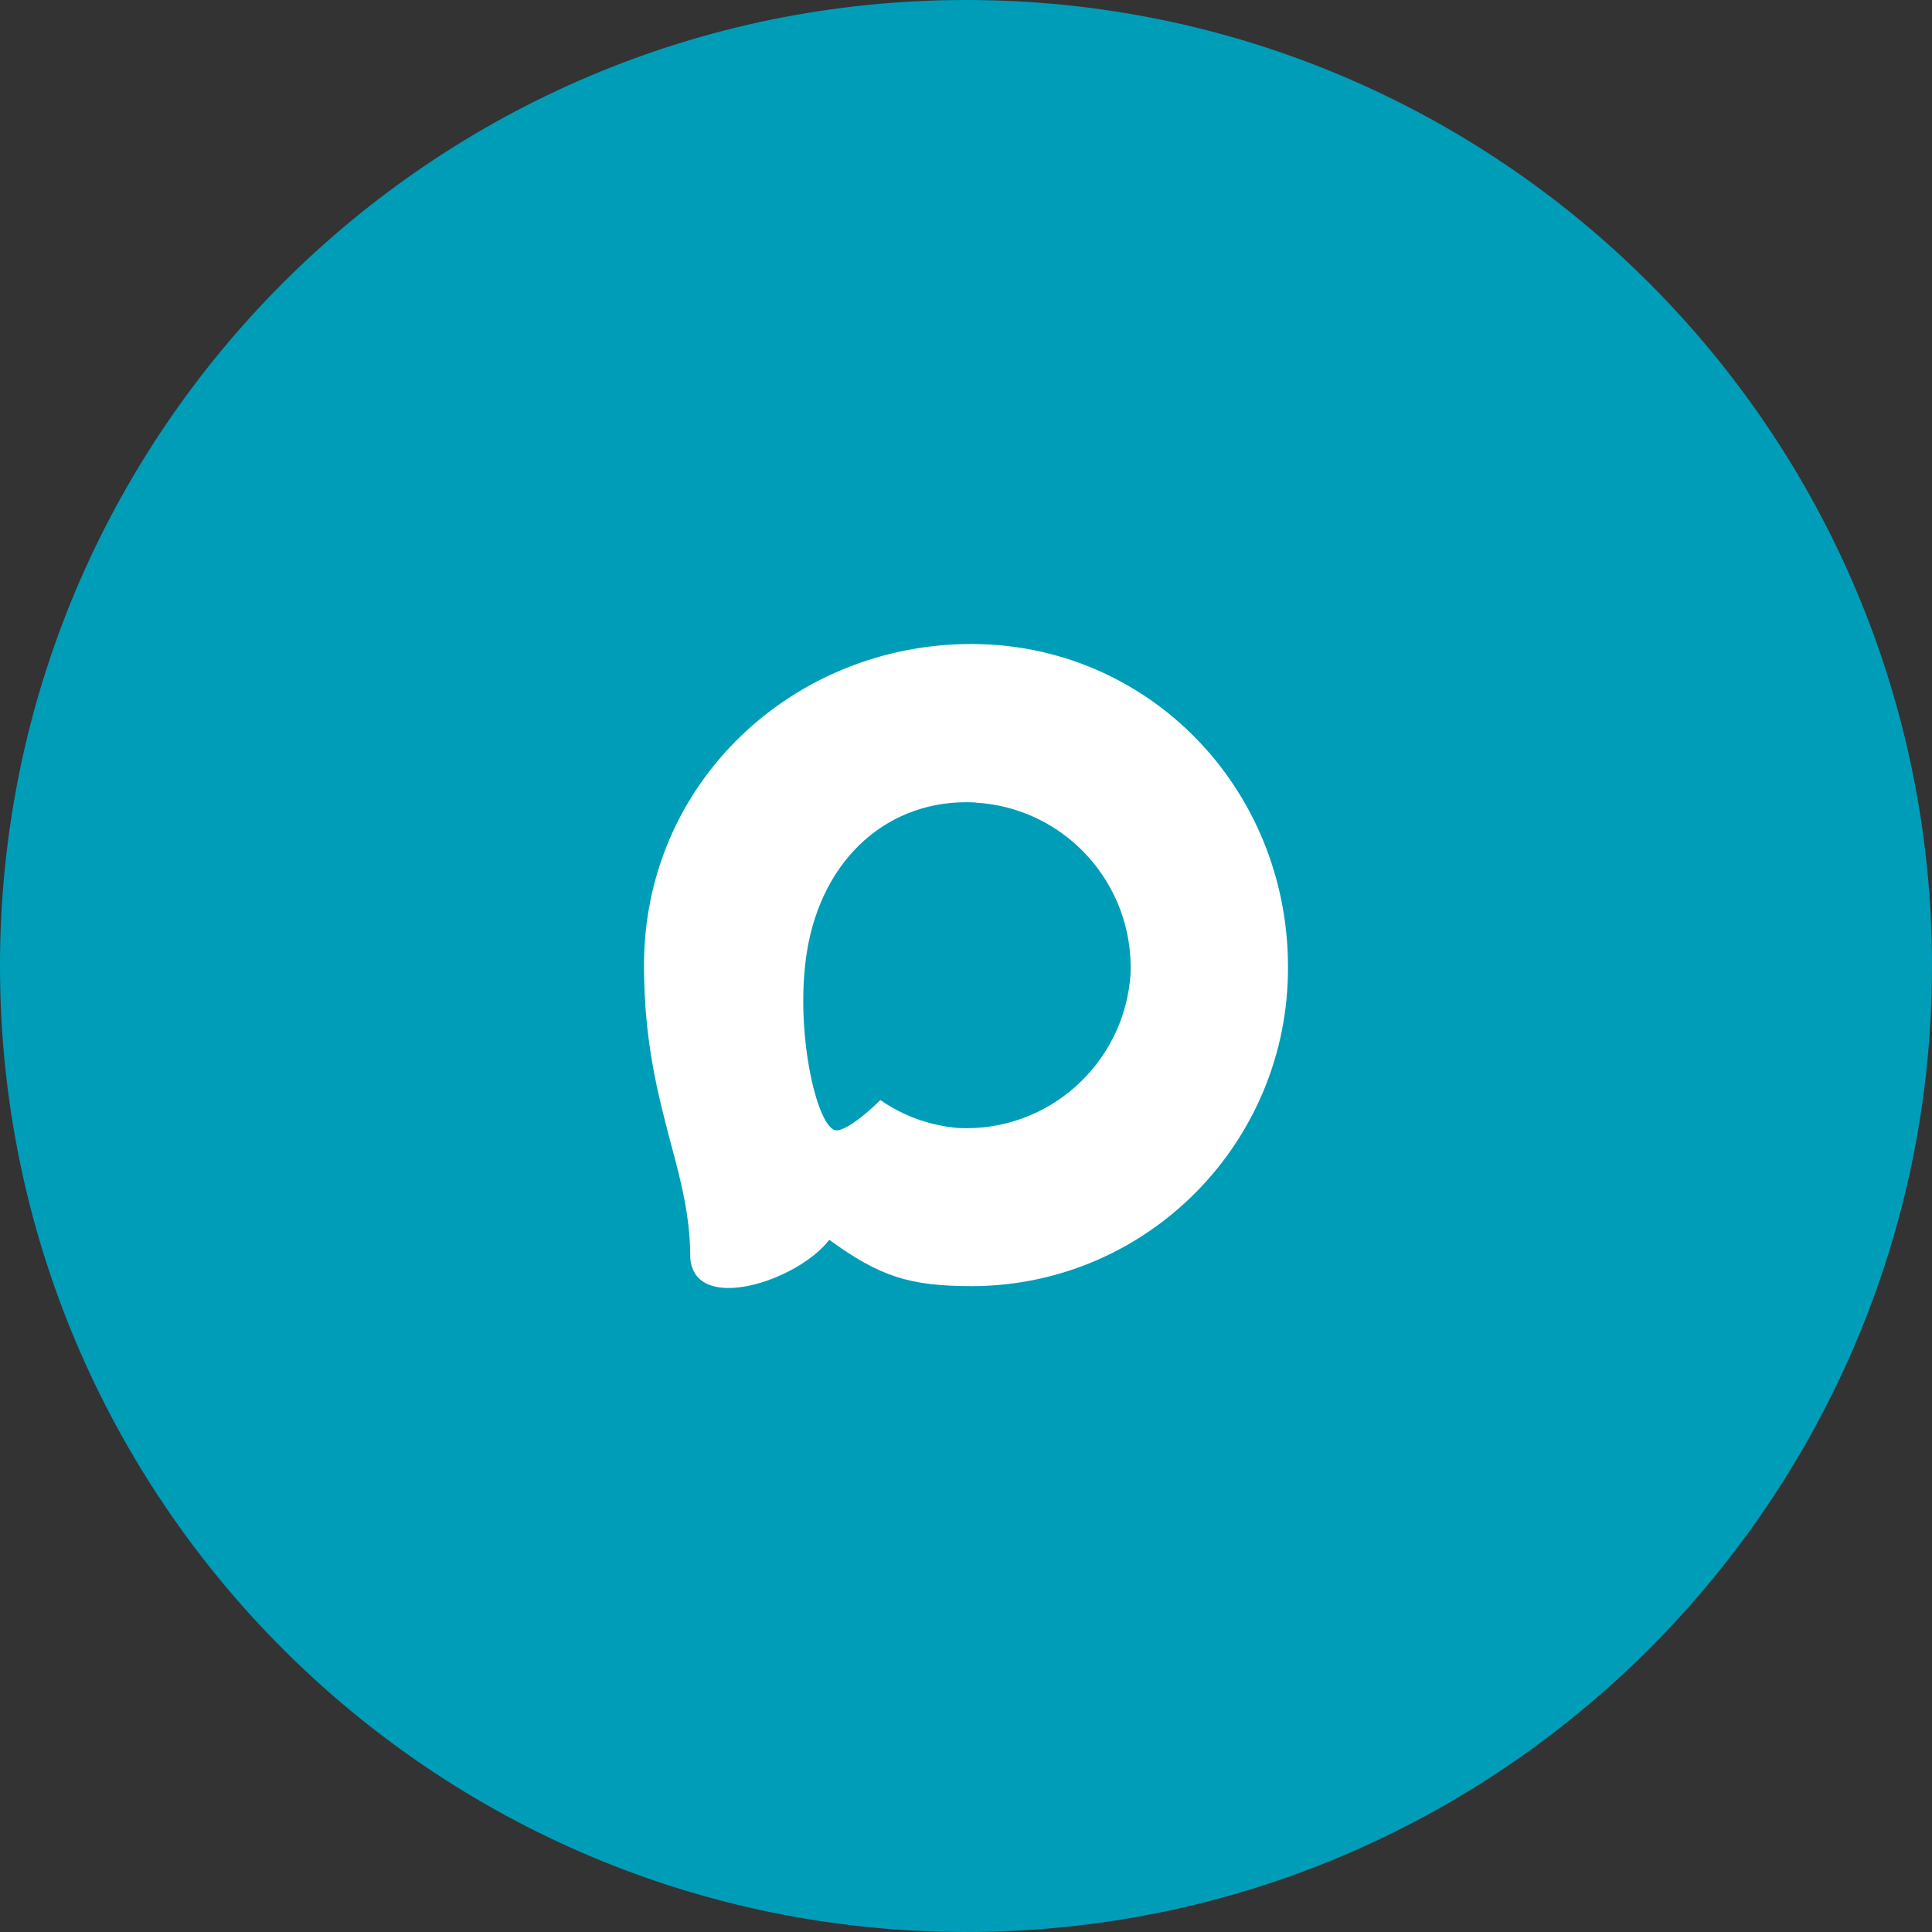 <svg width="72" height="72" viewBox="0 0 72 72" fill="none" xmlns="http://www.w3.org/2000/svg">
<rect x="0" y="0" width="72" height="72" fill="#333333" stroke="none"/>
<path d="M0 36C0 16.118 16.118 0 36 0C55.882 0 72 16.118 72 36C72 55.882 55.882 72 36 72C16.118 72 0 55.882 0 36Z" fill="#009DB8"/>
<path fill-rule="evenodd" clip-rule="evenodd" d="M36.258 47.931C33.903 47.931 32.808 47.586 30.905 46.205C29.702 47.759 25.891 48.973 25.725 46.895C25.725 45.336 25.381 44.018 24.991 42.579C24.527 40.806 24 38.832 24 35.971C24 29.14 29.582 24 36.195 24C42.814 24 48 29.393 48 36.035C48.022 42.574 42.769 47.897 36.258 47.931ZM36.355 29.905C33.135 29.738 30.625 31.977 30.069 35.488C29.61 38.395 30.424 41.934 31.117 42.118C31.45 42.199 32.286 41.52 32.808 40.996C33.67 41.594 34.675 41.954 35.719 42.038C39.056 42.199 41.908 39.648 42.132 36.3C42.262 32.945 39.693 30.103 36.355 29.911L36.355 29.905Z" fill="white"/>
</svg>
